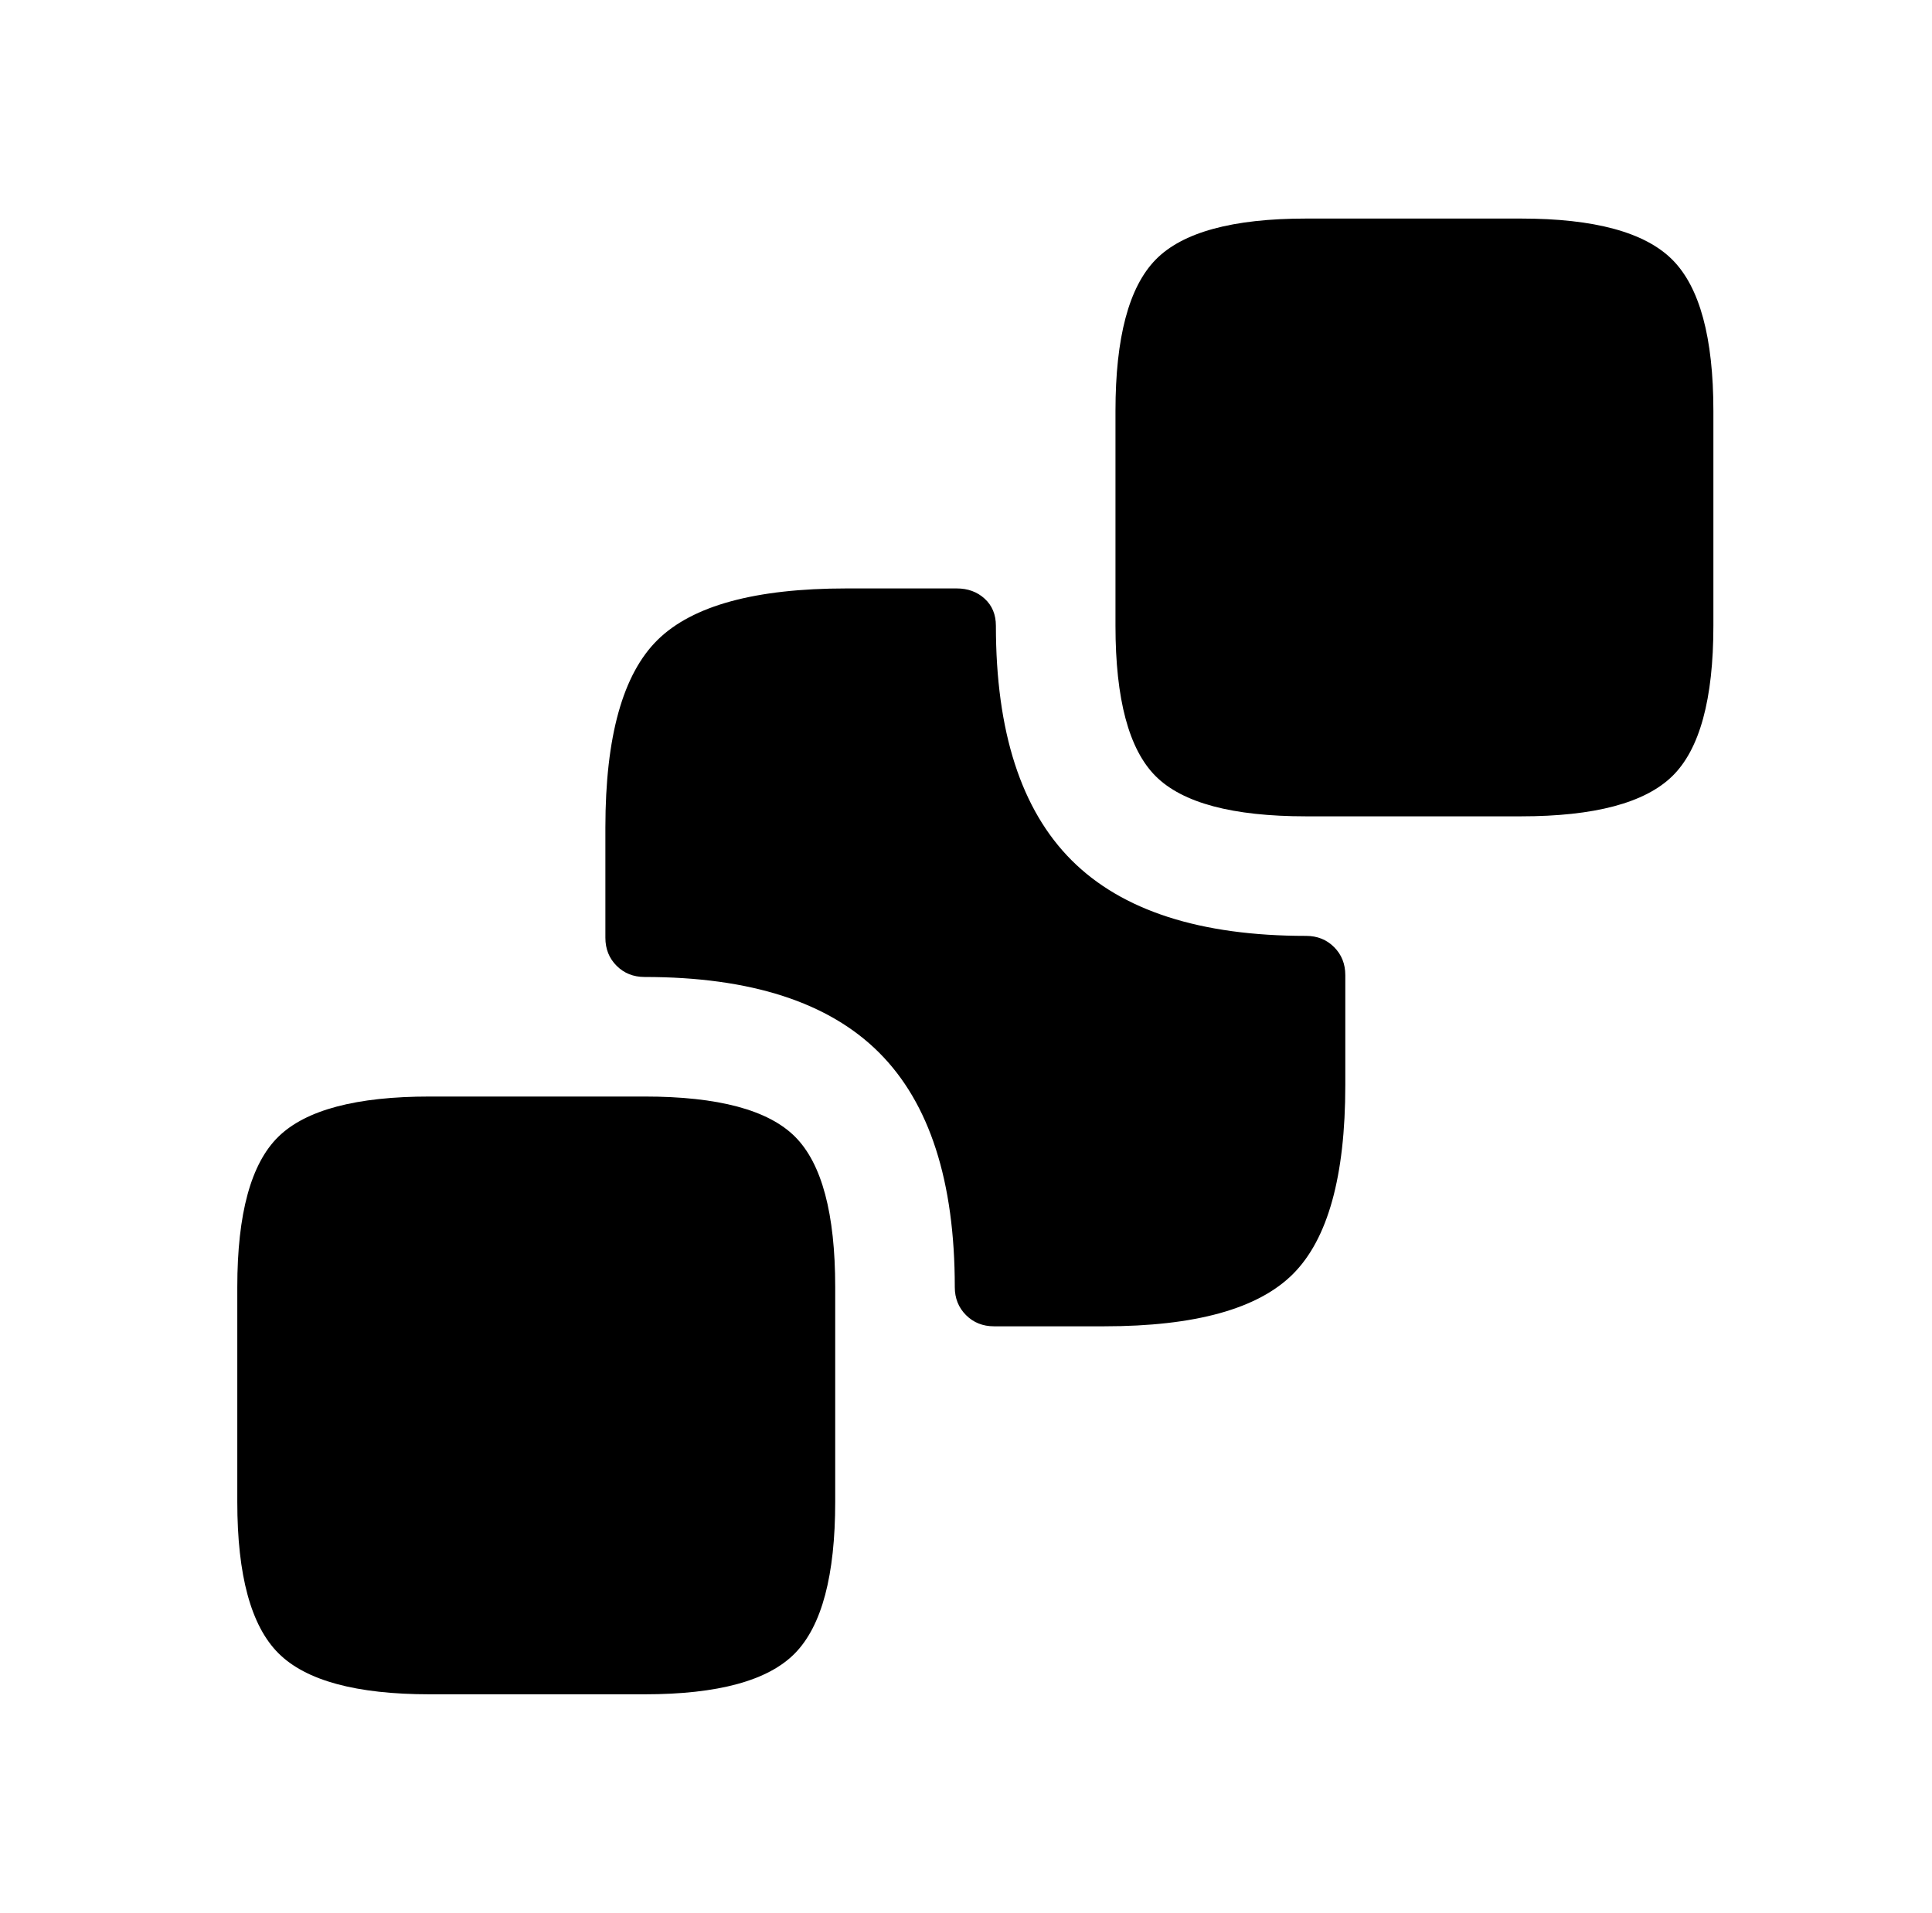 <?xml version="1.0" standalone="no"?>
<!DOCTYPE svg PUBLIC "-//W3C//DTD SVG 1.1//EN" "http://www.w3.org/Graphics/SVG/1.1/DTD/svg11.dtd" >
<svg xmlns="http://www.w3.org/2000/svg" xmlns:xlink="http://www.w3.org/1999/xlink" version="1.1" viewBox="-10 0 1034 1024">
   <path fill="currentColor"
d="M907 220v115q0 59 -22 80.5t-81 21.5h-115q-59 0 -80.5 -21.5t-21.5 -80.5v-115q0 -59 21.5 -81t80.5 -22h115q59 0 81 22t22 81zM437 689v115q0 59 -21.5 81t-80.5 22h-115q-59 0 -81 -22t-22 -81v-115q0 -59 22 -80.5t81 -21.5h115q59 0 80.5 21.5t21.5 80.5v0z
M689 501q9 0 15 6t6 15v59q0 73 -28 101t-101 28h-59q-9 0 -15 -6t-6 -15q0 -85 -40.5 -125.5t-125.5 -40.5q-9 0 -15 -6t-6 -15v-59q0 -73 28 -100.5t101 -27.5h59q9 0 15 5.5t6 14.5q0 85 40.5 125.5t125.5 40.5v0z" />
</svg>
